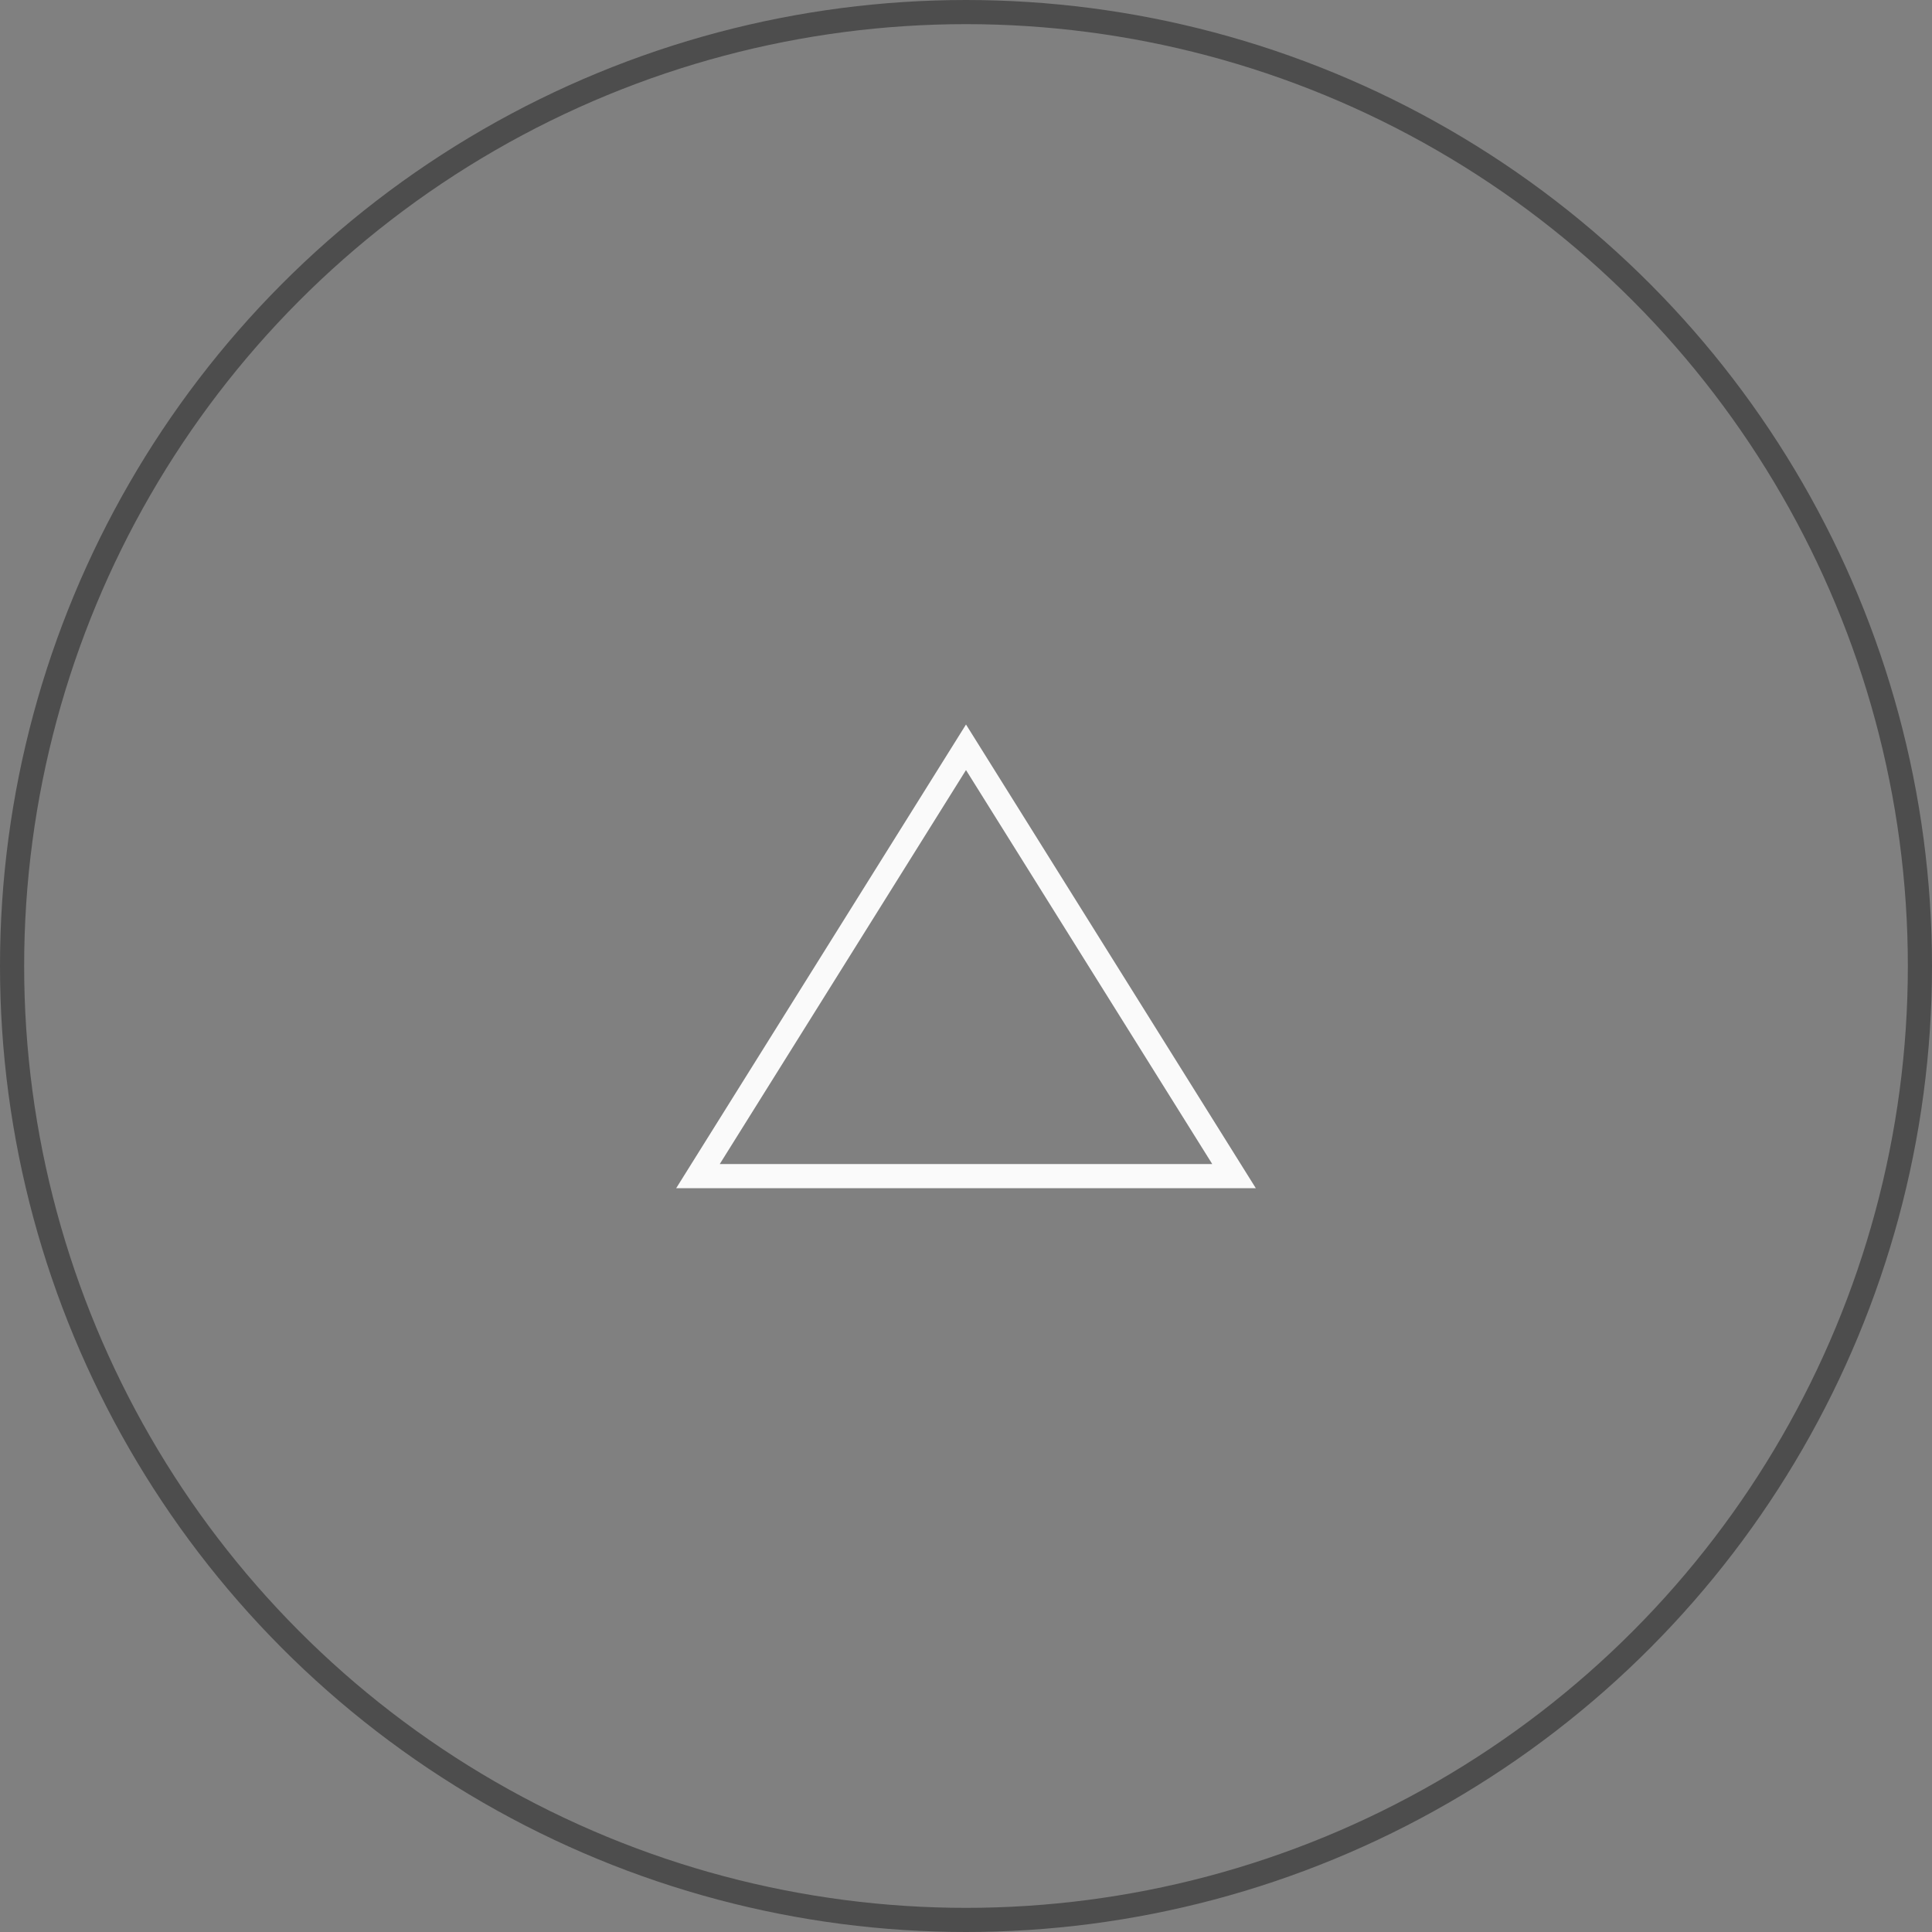 <?xml version="1.0" encoding="UTF-8"?>
<svg width="80px" height="80px" viewBox="0 0 80 80" version="1.1" xmlns="http://www.w3.org/2000/svg" xmlns:xlink="http://www.w3.org/1999/xlink">
    <rect x="0" y="0" width="80" height="80" fill="#808080" stroke="none"/>
    <!-- Generator: Sketch 48.2 (47327) - http://www.bohemiancoding.com/sketch -->
    <title>service_triangle</title>
    <desc>Created with Sketch.</desc>
    <defs></defs>
    <g id="Layout_02" stroke="none" stroke-width="1" fill="none" fill-rule="evenodd" transform="translate(-325, -2403)">
        <g id="Group-2" transform="translate(217, 2363)">
            <g id="service_triangle" transform="translate(108, 40)">
                <circle id="Oval-4" stroke="#4D4D4D" cx="40" cy="40" r="39.5"></circle>
                <path d="M40,30.943 L28.902,48.7 L51.098,48.7 L40,30.943 Z" id="Triangle" stroke="#FAFAFA"></path>
            </g>
        </g>
    </g>
</svg>